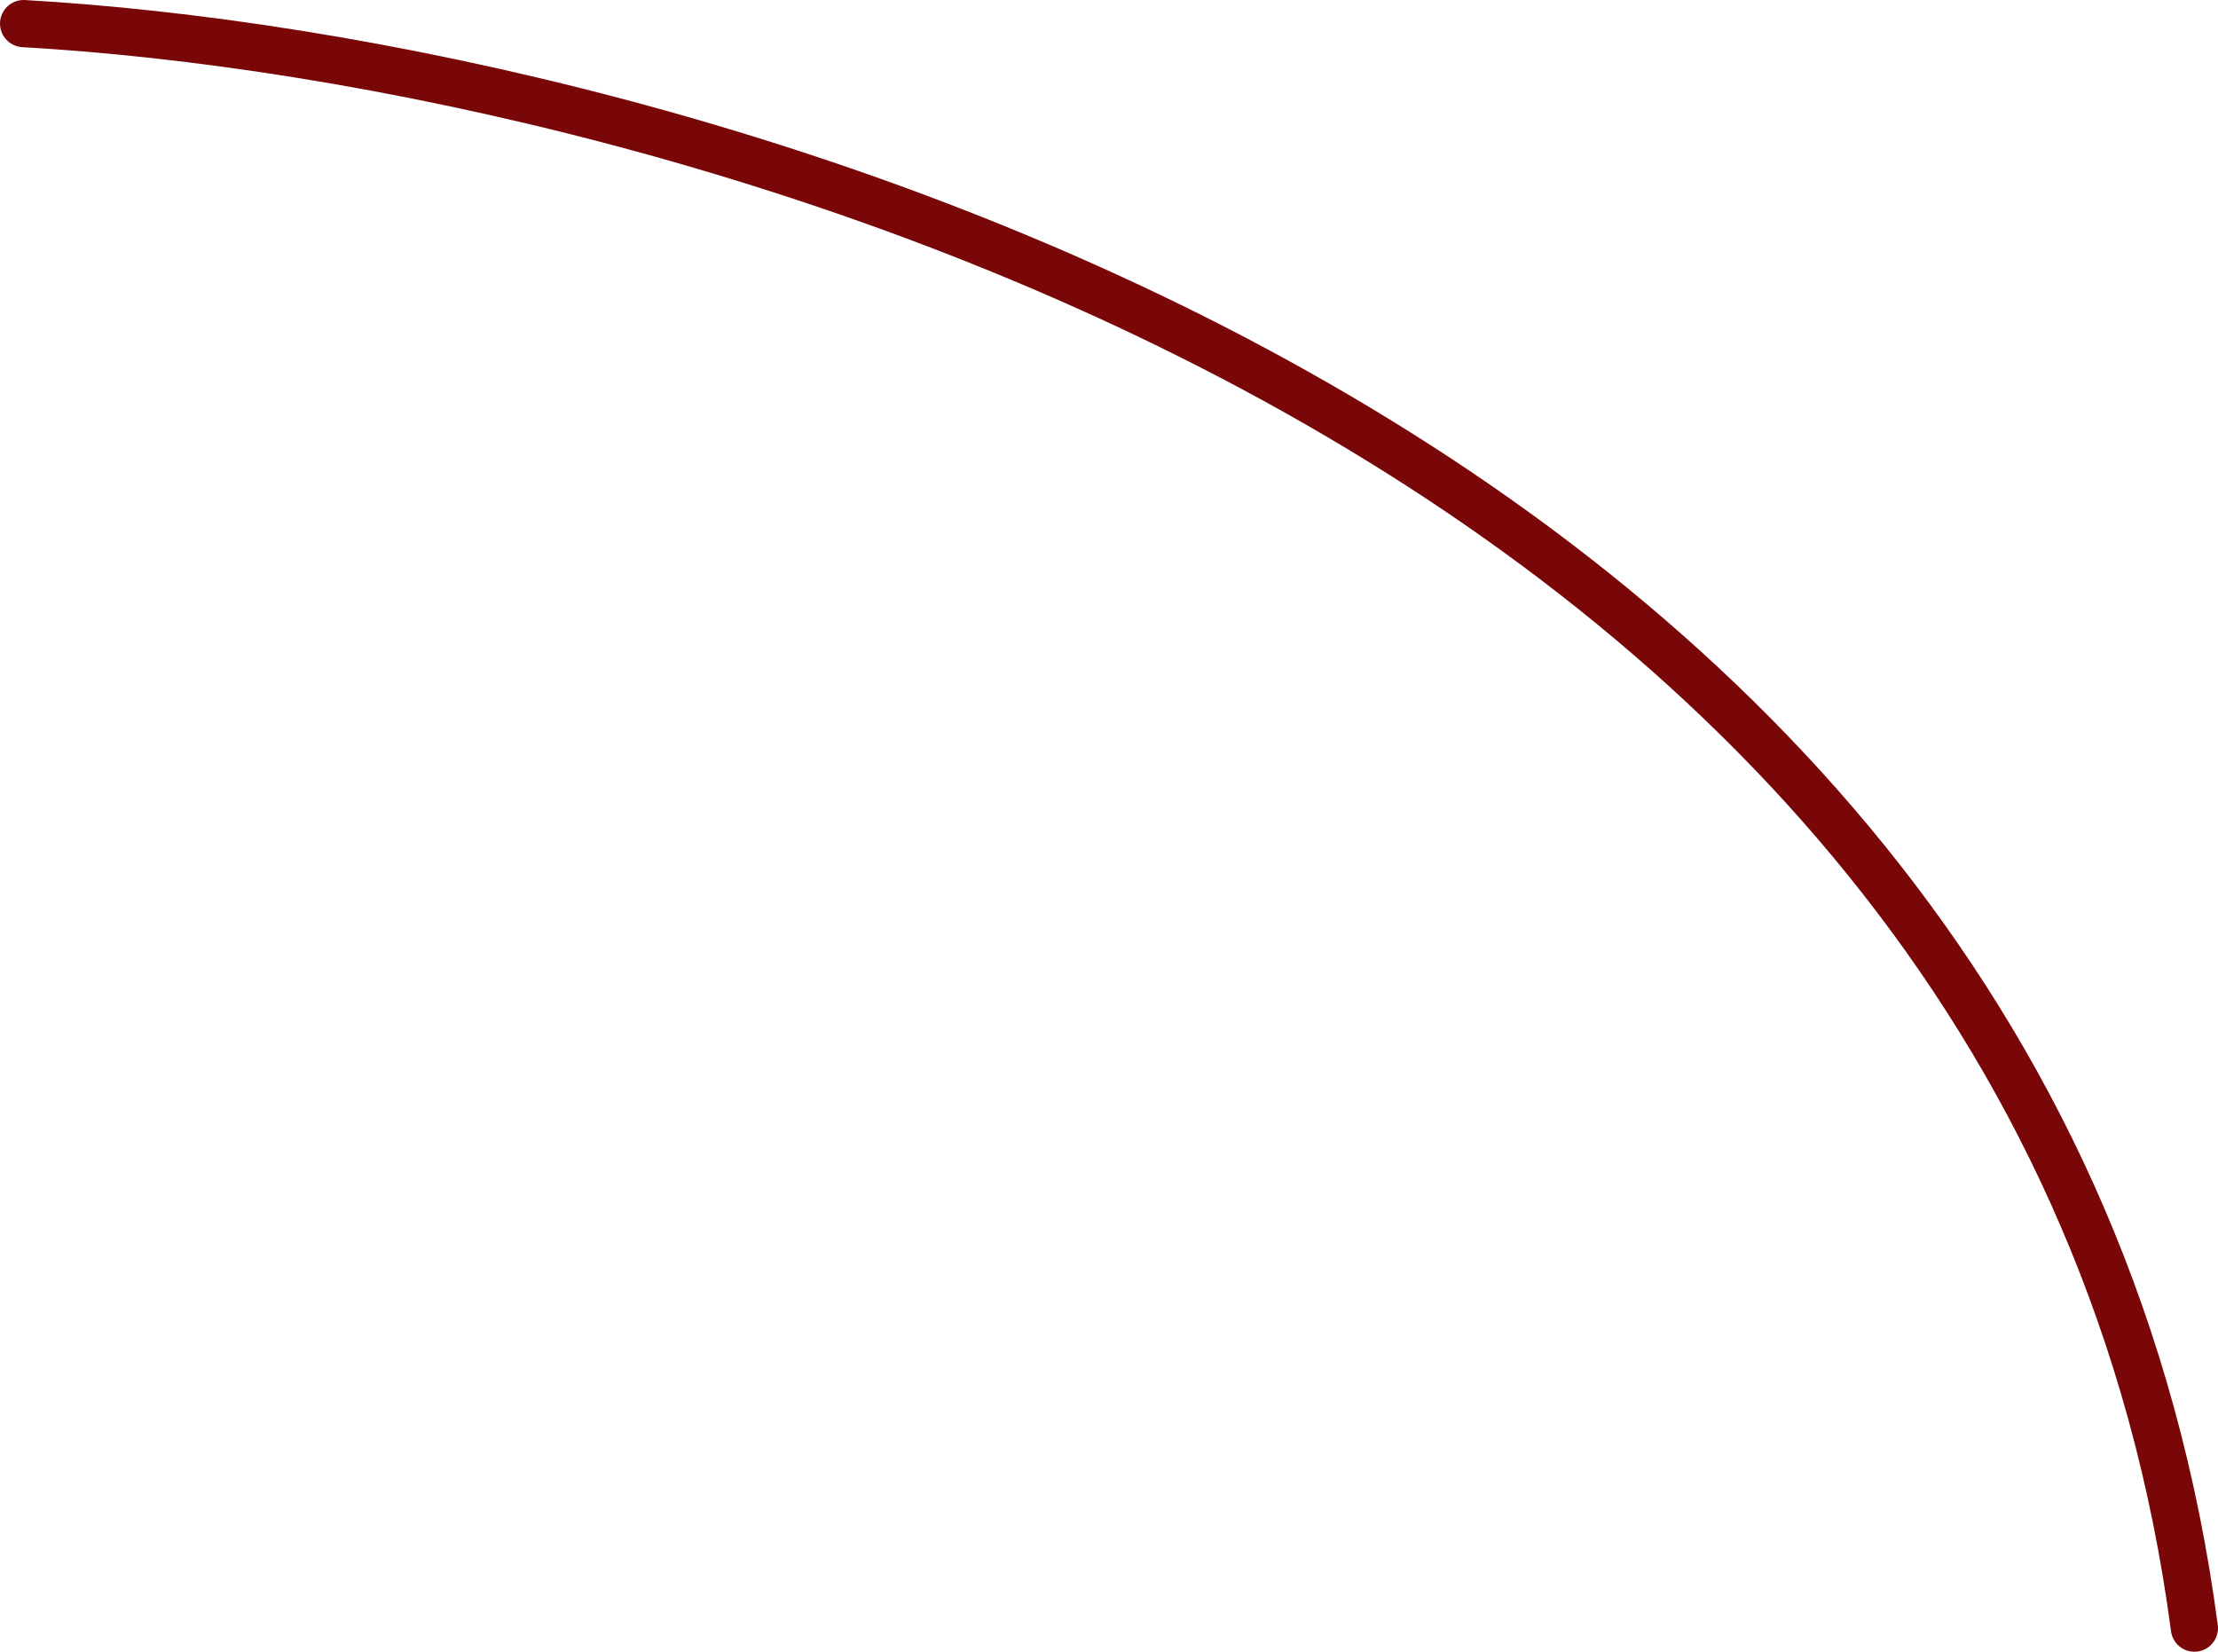 <?xml version="1.0" encoding="UTF-8"?> <svg xmlns="http://www.w3.org/2000/svg" width="47" height="35" viewBox="0 0 47 35" fill="none"><path d="M0.5 0.5C14.439 1.291 43.154 9.198 46.5 34.5" stroke="#7A0708" stroke-linecap="round"></path></svg> 
